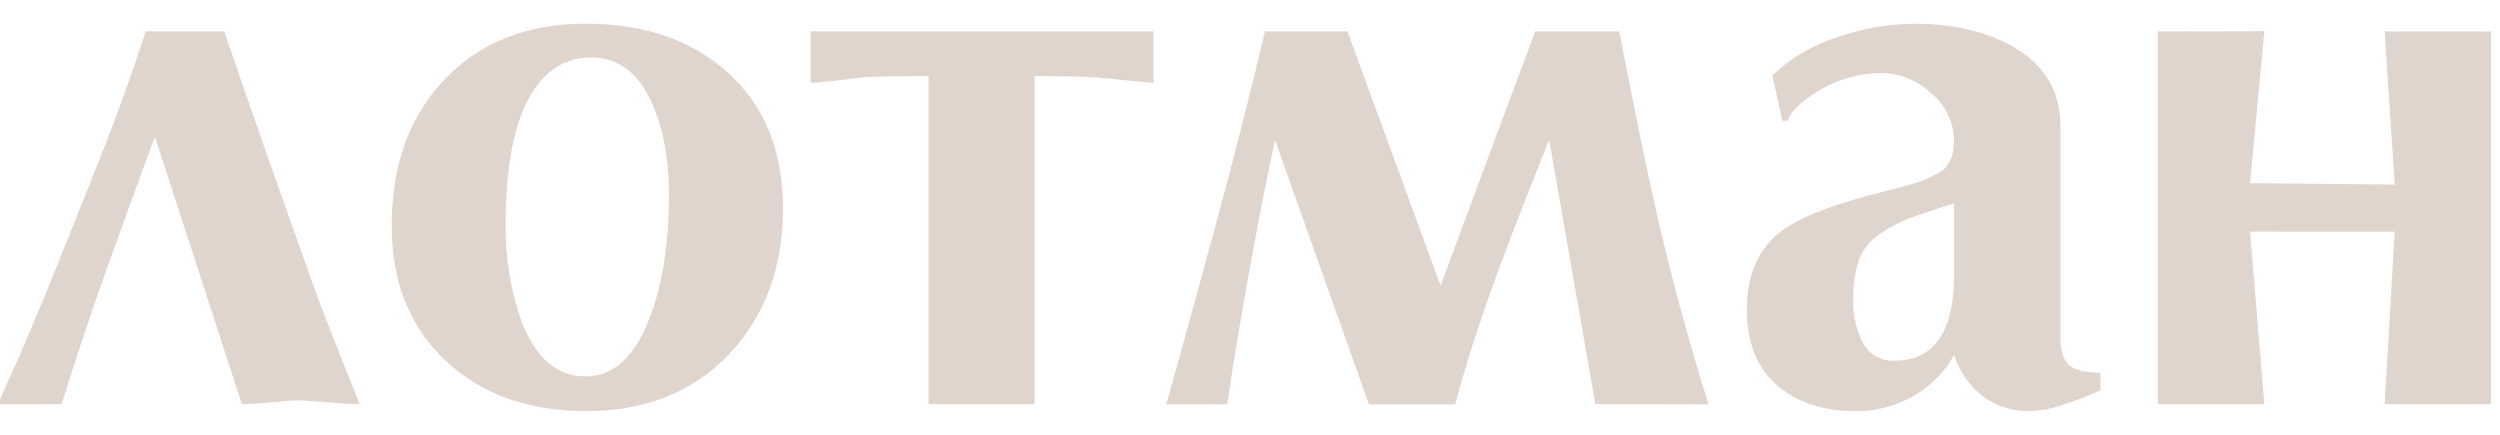 <?xml version="1.0" encoding="UTF-8"?> <svg xmlns="http://www.w3.org/2000/svg" width="92" height="16" viewBox="0 0 92 16" fill="none"> <path d="M8.901 14.875L5.7 5.028C5.096 6.663 4.505 8.285 3.929 9.895C3.353 11.505 2.799 13.165 2.269 14.875H0.003C-0.01 14.754 0.015 14.633 0.075 14.527C0.139 14.384 0.183 14.284 0.202 14.229C0.448 13.706 0.749 13.033 1.108 12.178C1.279 11.763 1.458 11.338 1.646 10.902C2.29 9.311 2.947 7.671 3.617 5.985C4.288 4.298 4.868 2.687 5.36 1.153H8.249C8.946 3.184 9.477 4.704 9.836 5.73C10.65 8.021 11.197 9.566 11.48 10.364C11.762 11.162 12.348 12.666 13.238 14.875C13.006 14.875 12.599 14.851 12.018 14.804C11.431 14.757 11.11 14.732 11.053 14.732C10.806 14.732 10.447 14.756 9.976 14.804C9.504 14.851 9.145 14.875 8.899 14.875H8.901ZM21.557 15.128C19.441 15.128 17.722 14.509 16.399 13.272C15.076 12.035 14.414 10.377 14.414 8.297C14.414 6.068 15.066 4.273 16.371 2.913C17.676 1.552 19.404 0.872 21.557 0.872C23.73 0.872 25.483 1.481 26.816 2.7C28.148 3.919 28.814 5.576 28.813 7.673C28.813 9.846 28.152 11.632 26.83 13.032C25.508 14.431 23.75 15.13 21.557 15.128ZM21.756 2.118C20.679 2.118 19.865 2.713 19.316 3.904C18.844 4.95 18.608 6.385 18.608 8.212C18.587 9.396 18.769 10.575 19.147 11.697C19.658 13.133 20.461 13.851 21.555 13.851C22.576 13.851 23.36 13.133 23.907 11.697C24.38 10.469 24.617 8.967 24.617 7.191C24.617 5.735 24.371 4.526 23.88 3.563C23.388 2.6 22.68 2.117 21.754 2.116L21.756 2.118ZM42.44 3.054C41.702 2.979 41.08 2.918 40.57 2.869C40.059 2.82 39.228 2.799 38.074 2.799C38.074 7.241 38.074 10.78 38.074 14.873H34.171C34.171 10.78 34.171 6.534 34.171 2.799C32.905 2.799 32.054 2.818 31.62 2.855C30.977 2.951 30.383 3.015 29.834 3.054V1.154H42.447V3.054H42.44ZM58.71 14.875L57.009 5.143C56.008 7.628 55.252 9.596 54.744 11.049C54.235 12.501 53.838 13.778 53.553 14.882H50.377L46.92 5.15C46.616 6.558 46.3 8.175 45.97 10.001C45.64 11.828 45.37 13.454 45.161 14.88H42.922C43.546 12.646 44.17 10.377 44.794 8.072C45.417 5.767 46.003 3.461 46.55 1.153H49.584L53.013 10.515C54.166 7.401 55.327 4.28 56.498 1.153H59.588C60.118 3.902 60.59 6.195 61.006 8.03C61.553 10.383 62.177 12.666 62.876 14.88L58.71 14.875ZM75.823 4.643V12.409C75.823 12.901 75.927 13.241 76.135 13.429C76.343 13.619 76.731 13.713 77.297 13.713V14.365C76.88 14.553 76.452 14.719 76.017 14.861C75.596 15.018 75.153 15.109 74.704 15.13C74.086 15.144 73.48 14.955 72.979 14.591C72.476 14.202 72.103 13.668 71.911 13.061C71.555 13.703 71.027 14.232 70.386 14.591C69.748 14.95 69.028 15.136 68.295 15.13C67.09 15.13 66.122 14.809 65.385 14.166C64.648 13.523 64.284 12.598 64.284 11.388C64.284 10.123 64.701 9.168 65.526 8.525C66.206 8.003 67.501 7.495 69.423 7.023C69.878 6.91 70.223 6.816 70.468 6.741C70.822 6.628 71.162 6.475 71.483 6.286C71.624 6.151 71.736 5.987 71.81 5.805C71.88 5.605 71.913 5.394 71.908 5.181C71.905 4.848 71.829 4.519 71.685 4.218C71.542 3.917 71.334 3.651 71.076 3.439C70.579 2.961 69.916 2.692 69.226 2.688C68.398 2.693 67.589 2.929 66.887 3.367C66.264 3.746 65.894 4.104 65.786 4.444H65.591L65.223 2.773C65.902 2.134 66.716 1.654 67.604 1.369C68.524 1.047 69.492 0.879 70.467 0.874C71.861 0.874 73.051 1.147 74.037 1.695C75.228 2.356 75.823 3.338 75.823 4.641V4.643ZM71.911 10.219V7.476L70.552 7.929C70.032 8.103 69.54 8.351 69.092 8.666C68.757 8.909 68.509 9.251 68.382 9.644C68.252 10.097 68.19 10.567 68.2 11.038C68.185 11.582 68.304 12.12 68.548 12.606C68.658 12.82 68.828 12.997 69.037 13.115C69.246 13.233 69.485 13.288 69.724 13.272C70.537 13.272 71.123 12.941 71.481 12.28C71.765 11.769 71.907 11.079 71.906 10.21L71.911 10.219ZM83.328 1.149L82.801 6.741L88.126 6.792L87.755 1.156H91.665C91.665 5.807 91.665 10.212 91.665 14.875H87.755L88.126 8.525L82.801 8.524L83.328 14.875H79.409C79.409 10.21 79.409 5.805 79.409 1.156L83.328 1.149Z" fill="#DFD5CC"></path> </svg> 